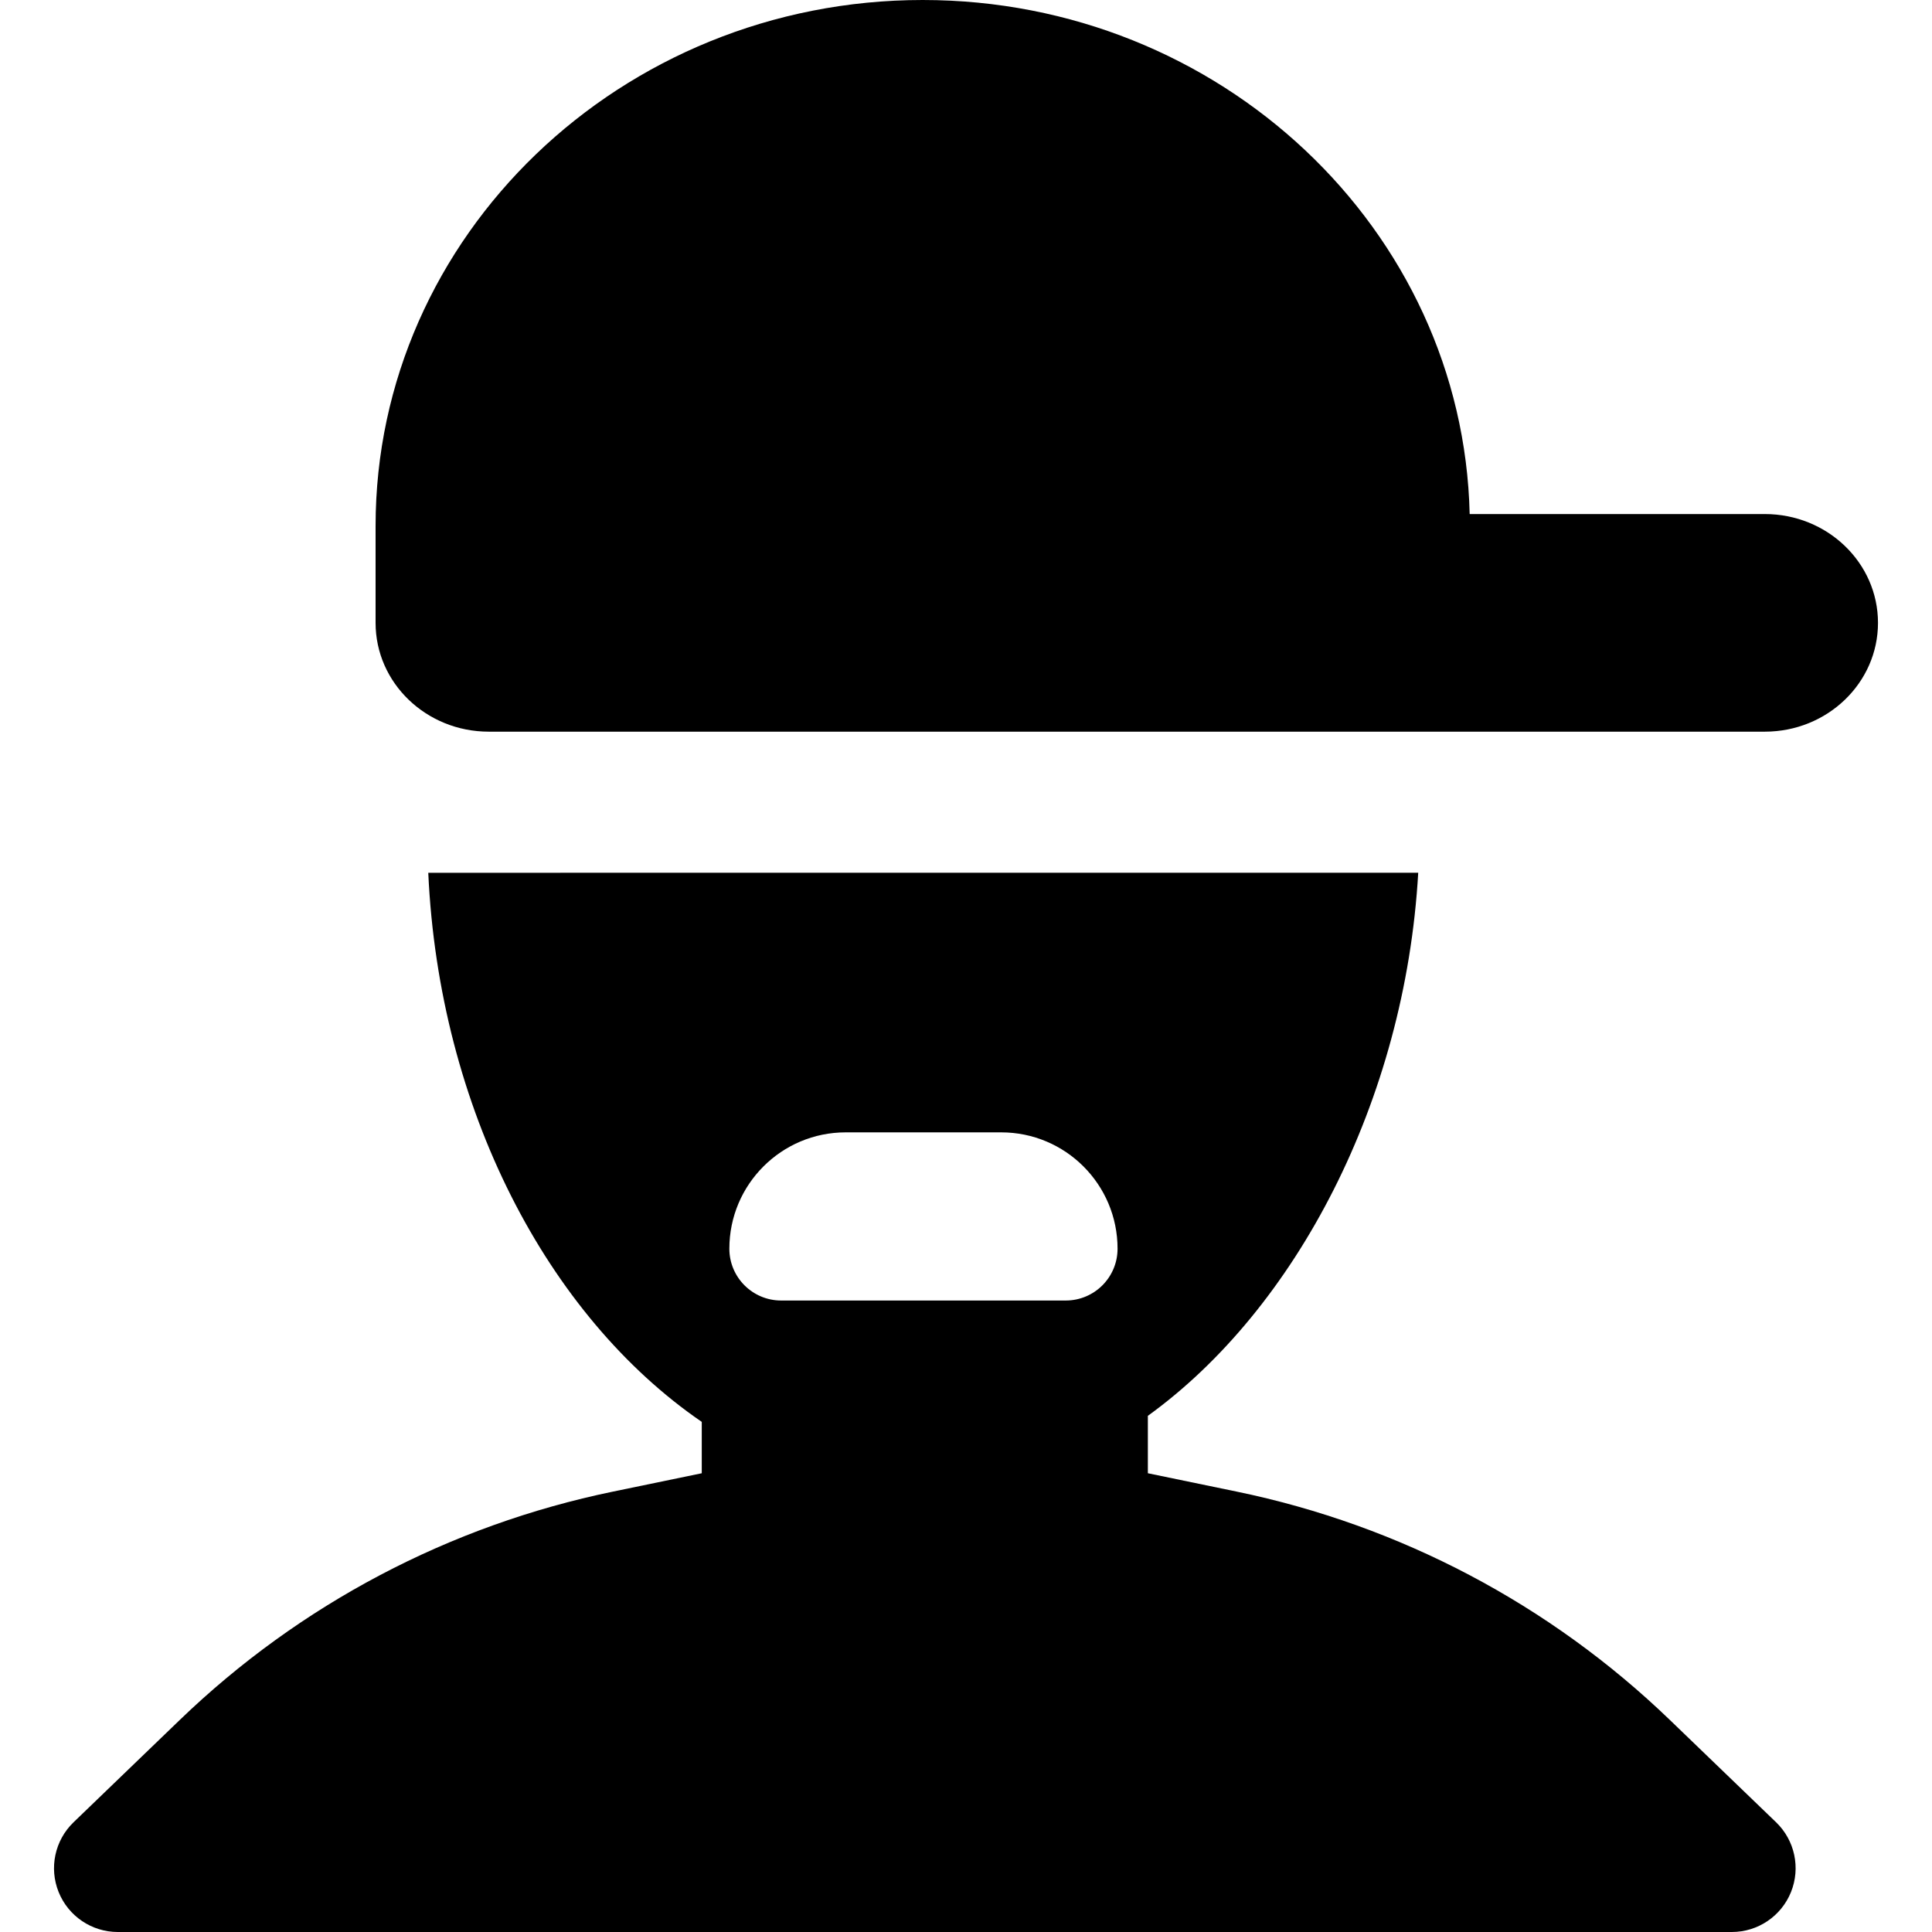 <?xml version="1.0" encoding="iso-8859-1"?>
<!-- Uploaded to: SVG Repo, www.svgrepo.com, Generator: SVG Repo Mixer Tools -->
<svg fill="#000000" height="800px" width="800px" version="1.1" id="Layer_1" xmlns="http://www.w3.org/2000/svg" xmlns:xlink="http://www.w3.org/1999/xlink" 
	 viewBox="0 0 512 512" xml:space="preserve">
<g>
	<g>
		<path d="M470.681,482.922l-28.125-27.092c-31.826-30.657-71.522-51.59-114.795-60.534l-23.566-4.872v-15.216
			c39.179-28.281,68.199-83.444,71.648-143.914H113.495c2.838,62.392,31.523,117.435,72.479,145.518v13.613l-23.565,4.871
			c-43.273,8.944-82.969,29.876-114.795,60.534l-28.124,27.092c-4.966,4.783-6.528,12.103-3.949,18.497
			C18.12,507.813,24.324,512,31.218,512h427.735c6.895,0,13.099-4.188,15.677-10.581
			C477.21,495.025,475.647,487.705,470.681,482.922z M282.439,344.65h-75.428c-7.579,0-13.725-6.144-13.725-13.725
			c0-17.031,13.807-30.838,30.838-30.838h41.202c17.031,0,30.838,13.806,30.838,30.838
			C296.163,338.505,290.019,344.65,282.439,344.65z"/>
	</g>
</g>
<g>
	<g>
		<path d="M467.691,136.229h-78.213C387.726,60.824,323.378,0,244.527,0C164.578,0,99.533,62.529,99.533,139.387v25.677
			c0,15.925,13.43,28.835,29.995,28.835c8.345,0,221.585,0,229.997,0h108.167c16.565,0,29.995-12.91,29.995-28.835
			S484.258,136.229,467.691,136.229z"/>
	</g>
</g>
</svg>